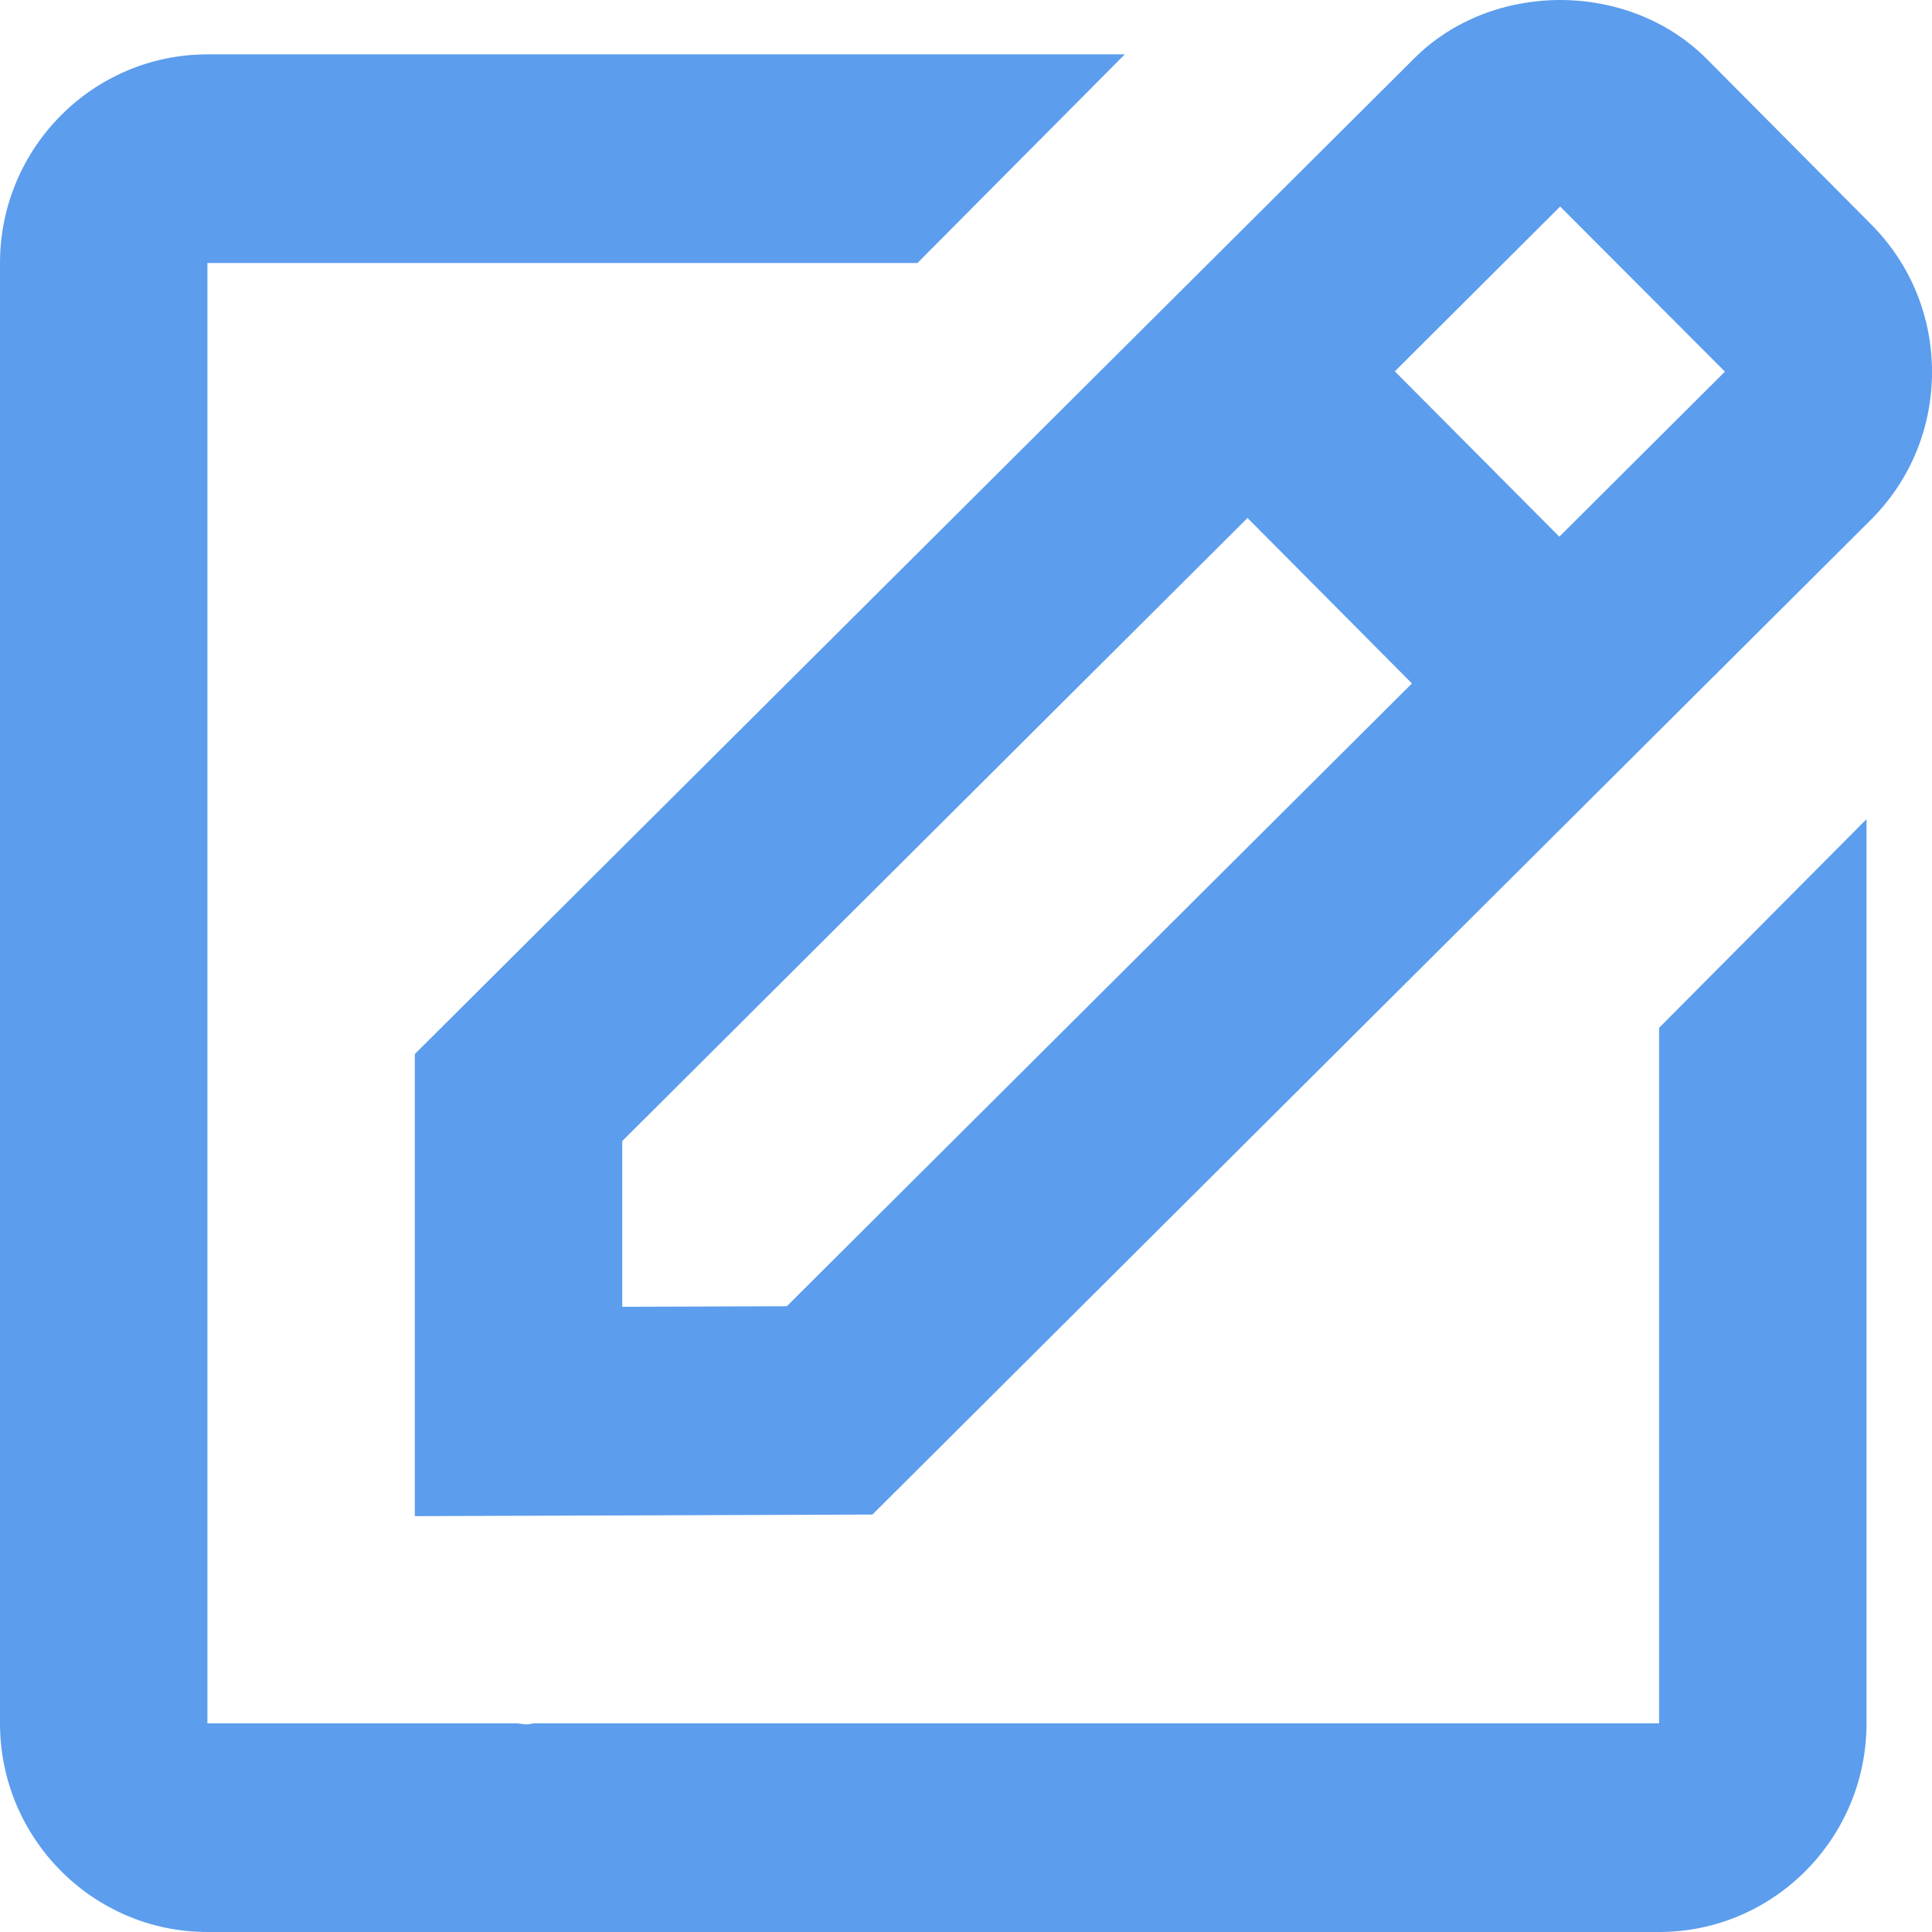 <svg width="28" height="28" viewBox="0 0 28 28" fill="none" xmlns="http://www.w3.org/2000/svg">
<g id="bx:edit">
<path id="Vector" d="M6.012 21.973L12.644 21.95L27.119 7.528C27.688 6.957 28 6.198 28 5.391C28 4.583 27.688 3.825 27.119 3.253L24.736 0.855C23.6 -0.287 21.618 -0.281 20.491 0.851L6.012 15.276V21.973ZM22.611 2.993L24.999 5.386L22.599 7.778L20.215 5.382L22.611 2.993ZM9.018 16.537L18.08 7.507L20.463 9.905L11.403 18.931L9.018 18.939V16.537Z" fill="#5C9DED"/>
<path id="Vector_2" d="M3.006 28H24.045C25.703 28 27.051 26.643 27.051 24.976V11.872L24.045 14.896V24.976H7.752C7.713 24.976 7.672 24.991 7.633 24.991C7.583 24.991 7.534 24.977 7.483 24.976H3.006V3.812H13.296L16.301 0.788H3.006C1.348 0.788 0 2.144 0 3.812V24.976C0 26.643 1.348 28 3.006 28Z" fill="#5C9DED"/>
</g>
</svg>
